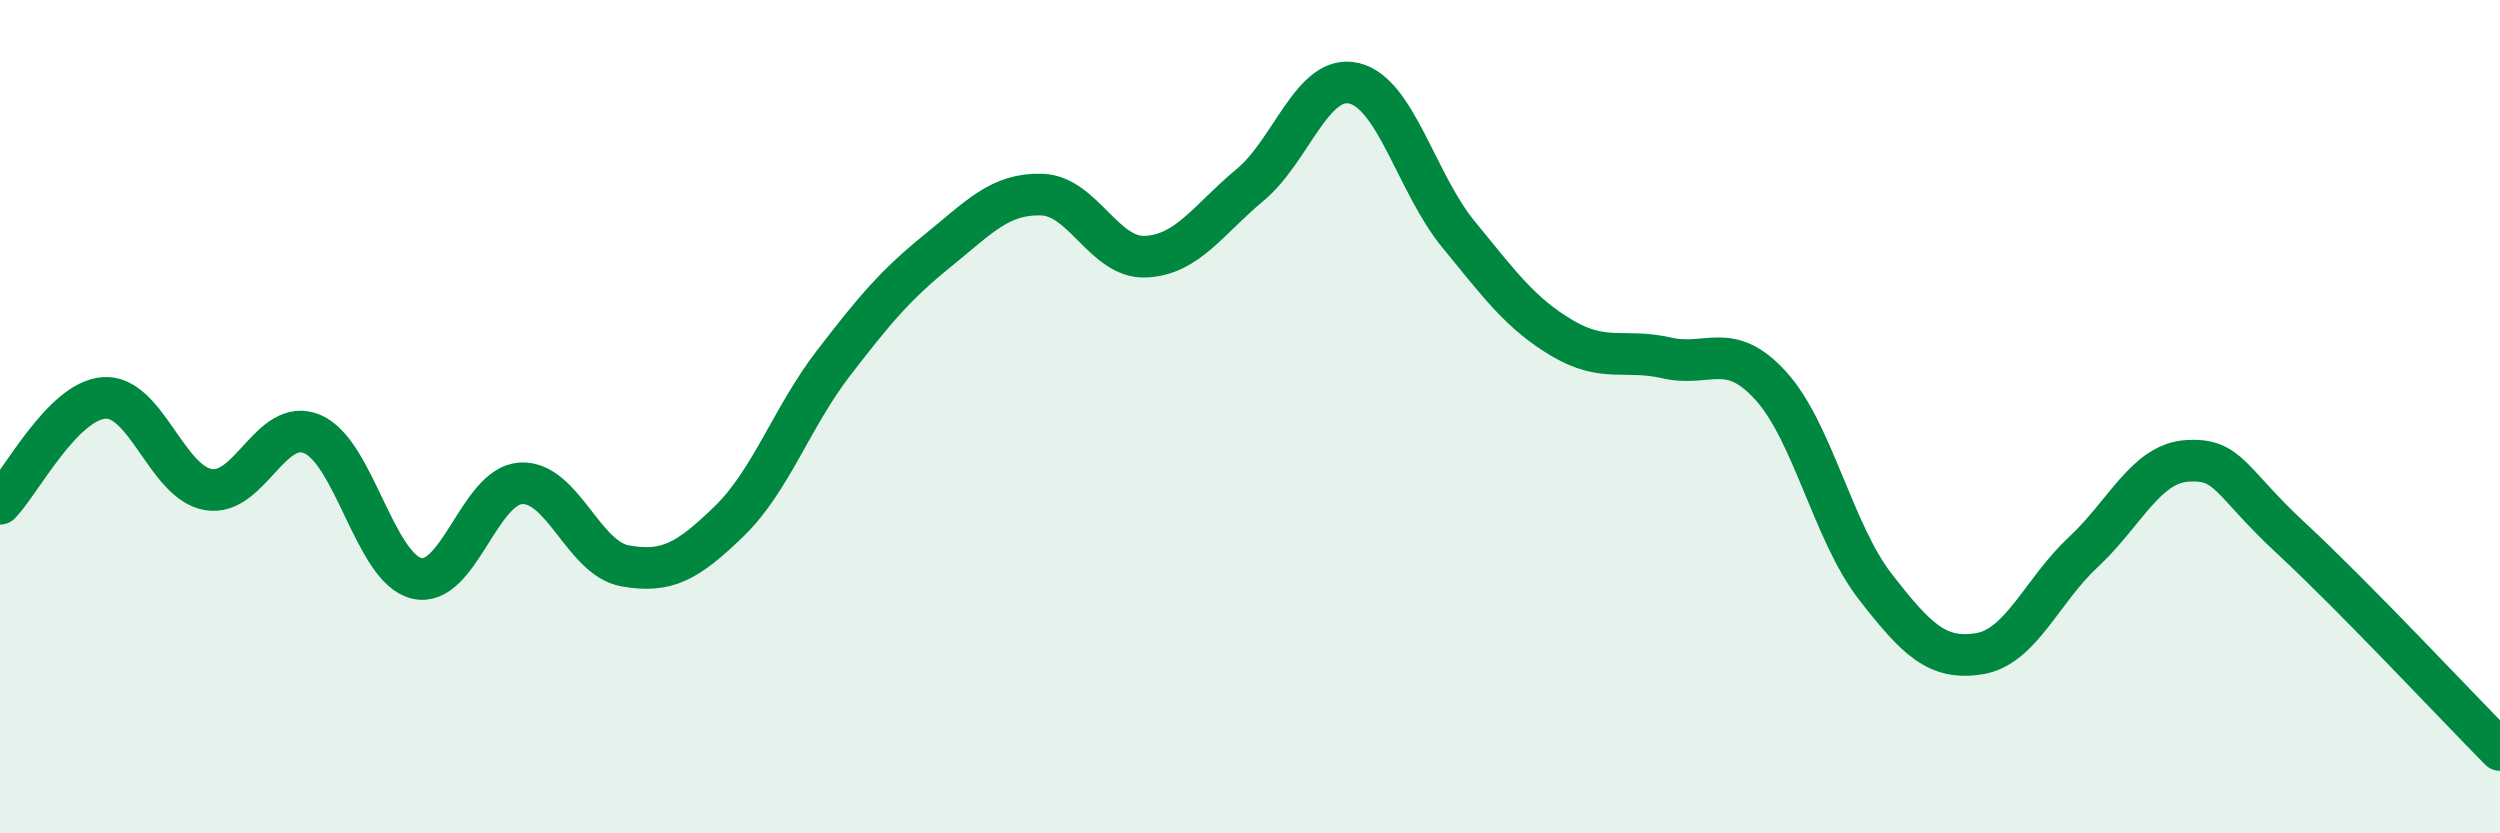 
    <svg width="60" height="20" viewBox="0 0 60 20" xmlns="http://www.w3.org/2000/svg">
      <path
        d="M 0,12.09 C 0.5,11.58 1.5,9.62 2.5,9.55 C 3.5,9.48 4,11.58 5,11.75 C 6,11.92 6.5,9.99 7.5,10.42 C 8.5,10.85 9,13.64 10,13.88 C 11,14.12 11.5,11.66 12.5,11.6 C 13.5,11.54 14,13.4 15,13.58 C 16,13.76 16.5,13.48 17.5,12.51 C 18.5,11.54 19,10.02 20,8.72 C 21,7.42 21.5,6.83 22.5,6.02 C 23.5,5.21 24,4.64 25,4.67 C 26,4.7 26.5,6.21 27.5,6.16 C 28.5,6.11 29,5.27 30,4.44 C 31,3.61 31.5,1.76 32.5,2 C 33.5,2.24 34,4.4 35,5.62 C 36,6.84 36.5,7.53 37.5,8.12 C 38.5,8.71 39,8.36 40,8.59 C 41,8.82 41.5,8.16 42.5,9.26 C 43.5,10.36 44,12.78 45,14.07 C 46,15.36 46.5,15.85 47.5,15.69 C 48.5,15.53 49,14.18 50,13.25 C 51,12.32 51.5,11.12 52.5,11.06 C 53.5,11 53.5,11.54 55,12.93 C 56.5,14.32 59,16.99 60,18L60 20L0 20Z"
        fill="#008740"
        opacity="0.1"
        stroke-linecap="round"
        stroke-linejoin="round"
      />
      <path
        d="M 0,12.09 C 0.5,11.58 1.5,9.62 2.5,9.55 C 3.5,9.48 4,11.58 5,11.75 C 6,11.92 6.5,9.99 7.5,10.42 C 8.5,10.85 9,13.64 10,13.88 C 11,14.12 11.5,11.66 12.5,11.6 C 13.5,11.54 14,13.4 15,13.58 C 16,13.76 16.5,13.48 17.5,12.51 C 18.5,11.54 19,10.02 20,8.72 C 21,7.42 21.5,6.83 22.5,6.02 C 23.5,5.21 24,4.64 25,4.67 C 26,4.7 26.5,6.21 27.5,6.16 C 28.5,6.11 29,5.27 30,4.44 C 31,3.61 31.5,1.76 32.5,2 C 33.5,2.24 34,4.4 35,5.62 C 36,6.84 36.5,7.53 37.5,8.12 C 38.5,8.71 39,8.36 40,8.59 C 41,8.82 41.5,8.16 42.5,9.26 C 43.5,10.36 44,12.78 45,14.07 C 46,15.36 46.5,15.85 47.5,15.69 C 48.5,15.53 49,14.18 50,13.25 C 51,12.32 51.5,11.12 52.5,11.06 C 53.5,11 53.5,11.54 55,12.93 C 56.5,14.32 59,16.99 60,18"
        stroke="#008740"
        stroke-width="1"
        fill="none"
        stroke-linecap="round"
        stroke-linejoin="round"
      />
    </svg>
  